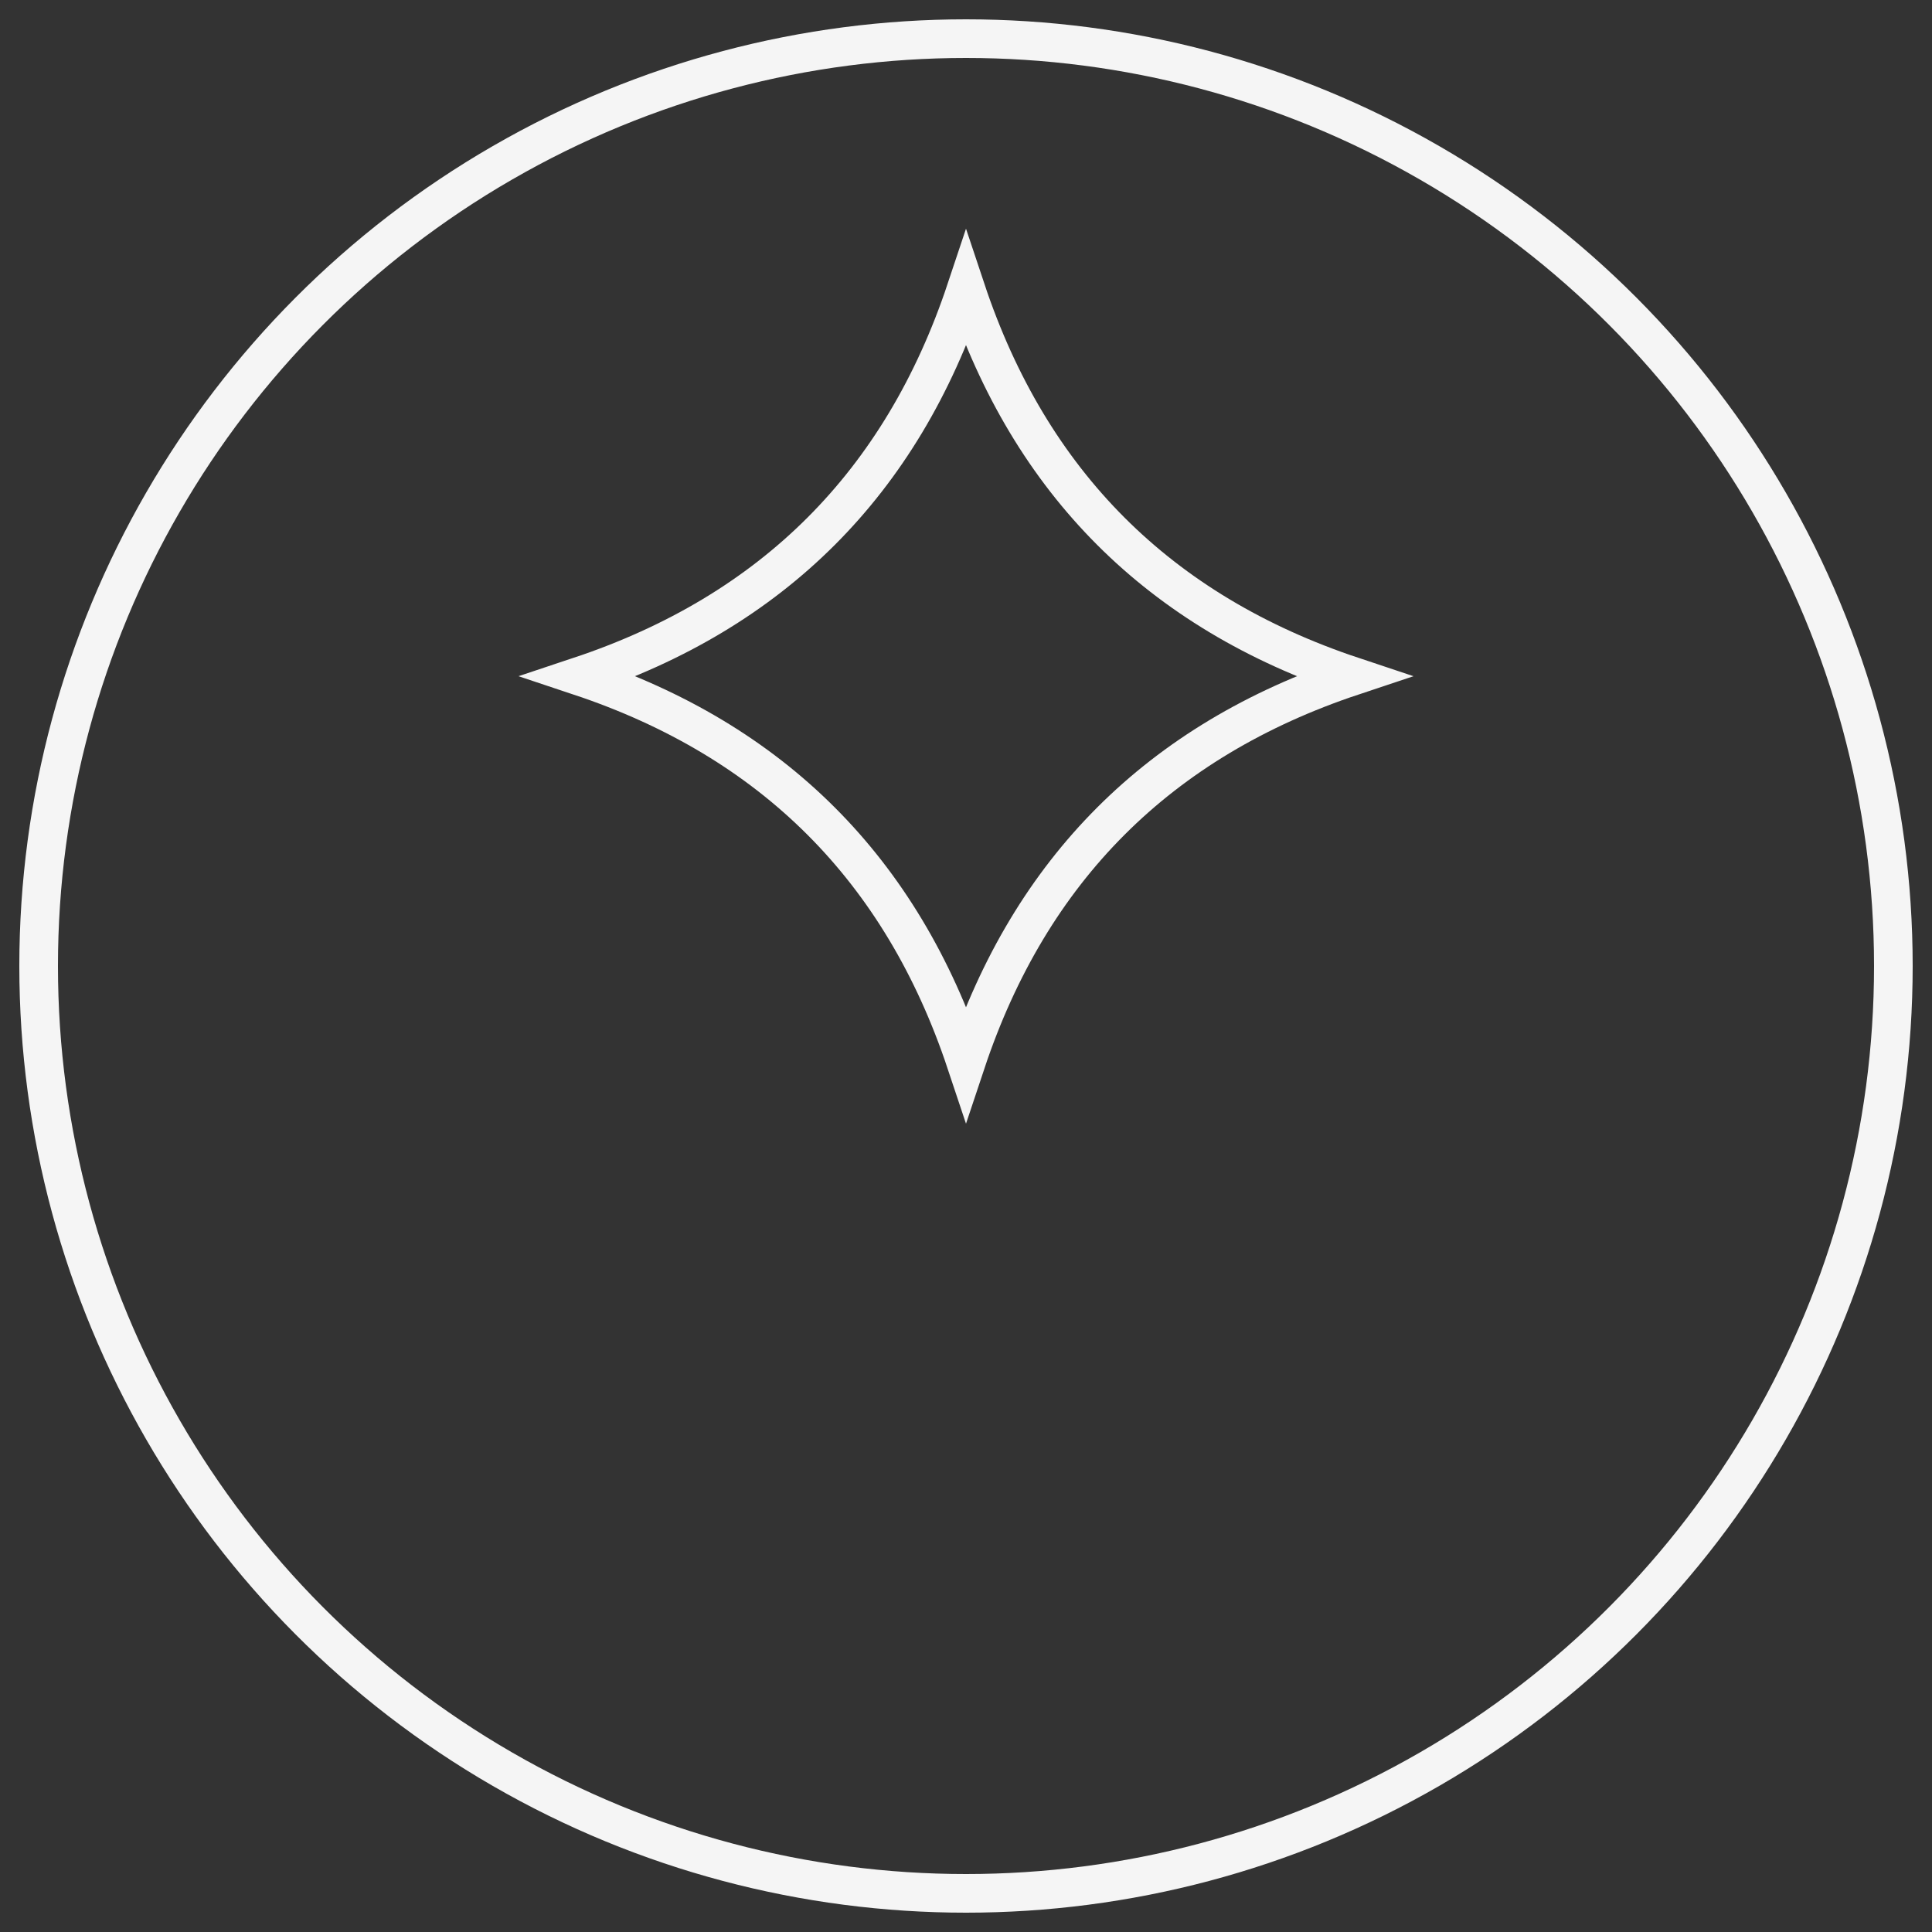 <svg xmlns="http://www.w3.org/2000/svg" viewBox="0 0 100 100" fill="none" stroke="whitesmoke" stroke-width="2">
  <rect x="0" y="0" width="100" height="100" fill="#333333" stroke="none"/>
  <circle cx="50" cy="50" r="48" stroke="whitesmoke" stroke-width="2" fill="none" />
  <path d="M50 15 Q55 30 70 35 Q55 40 50 55 Q45 40 30 35 Q45 30 50 15 Z" fill="none" />
</svg>